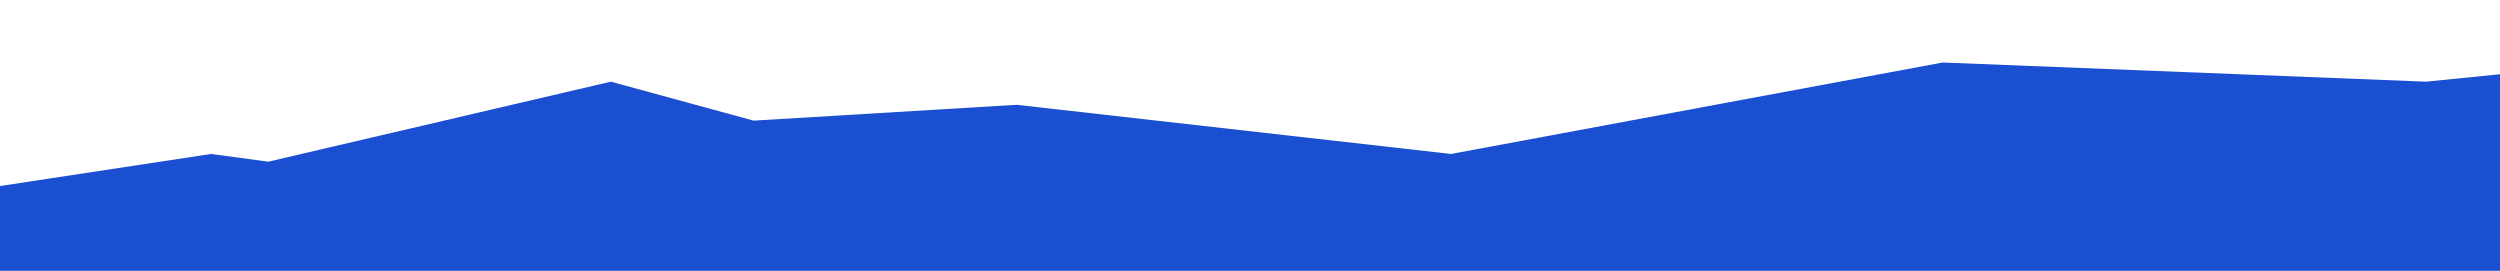 <?xml version="1.0" encoding="UTF-8"?> <!-- Generator: Adobe Illustrator 24.0.0, SVG Export Plug-In . SVG Version: 6.00 Build 0) --> <svg xmlns="http://www.w3.org/2000/svg" xmlns:xlink="http://www.w3.org/1999/xlink" id="Слой_1" x="0px" y="0px" viewBox="0 0 1200 130" style="enable-background:new 0 0 1200 130;" xml:space="preserve"> <style type="text/css"> .st0{fill:#1B4FD1;} </style> <path class="st0" d="M101.3,73.9L-52,97.2v39.3h540h768V30l-91.5,9.2l-232-9.2l-236,43.9L488,50.3l-126.3,7.6l-68.5-18.7L128.8,77.6 L101.3,73.9z"></path> </svg> 